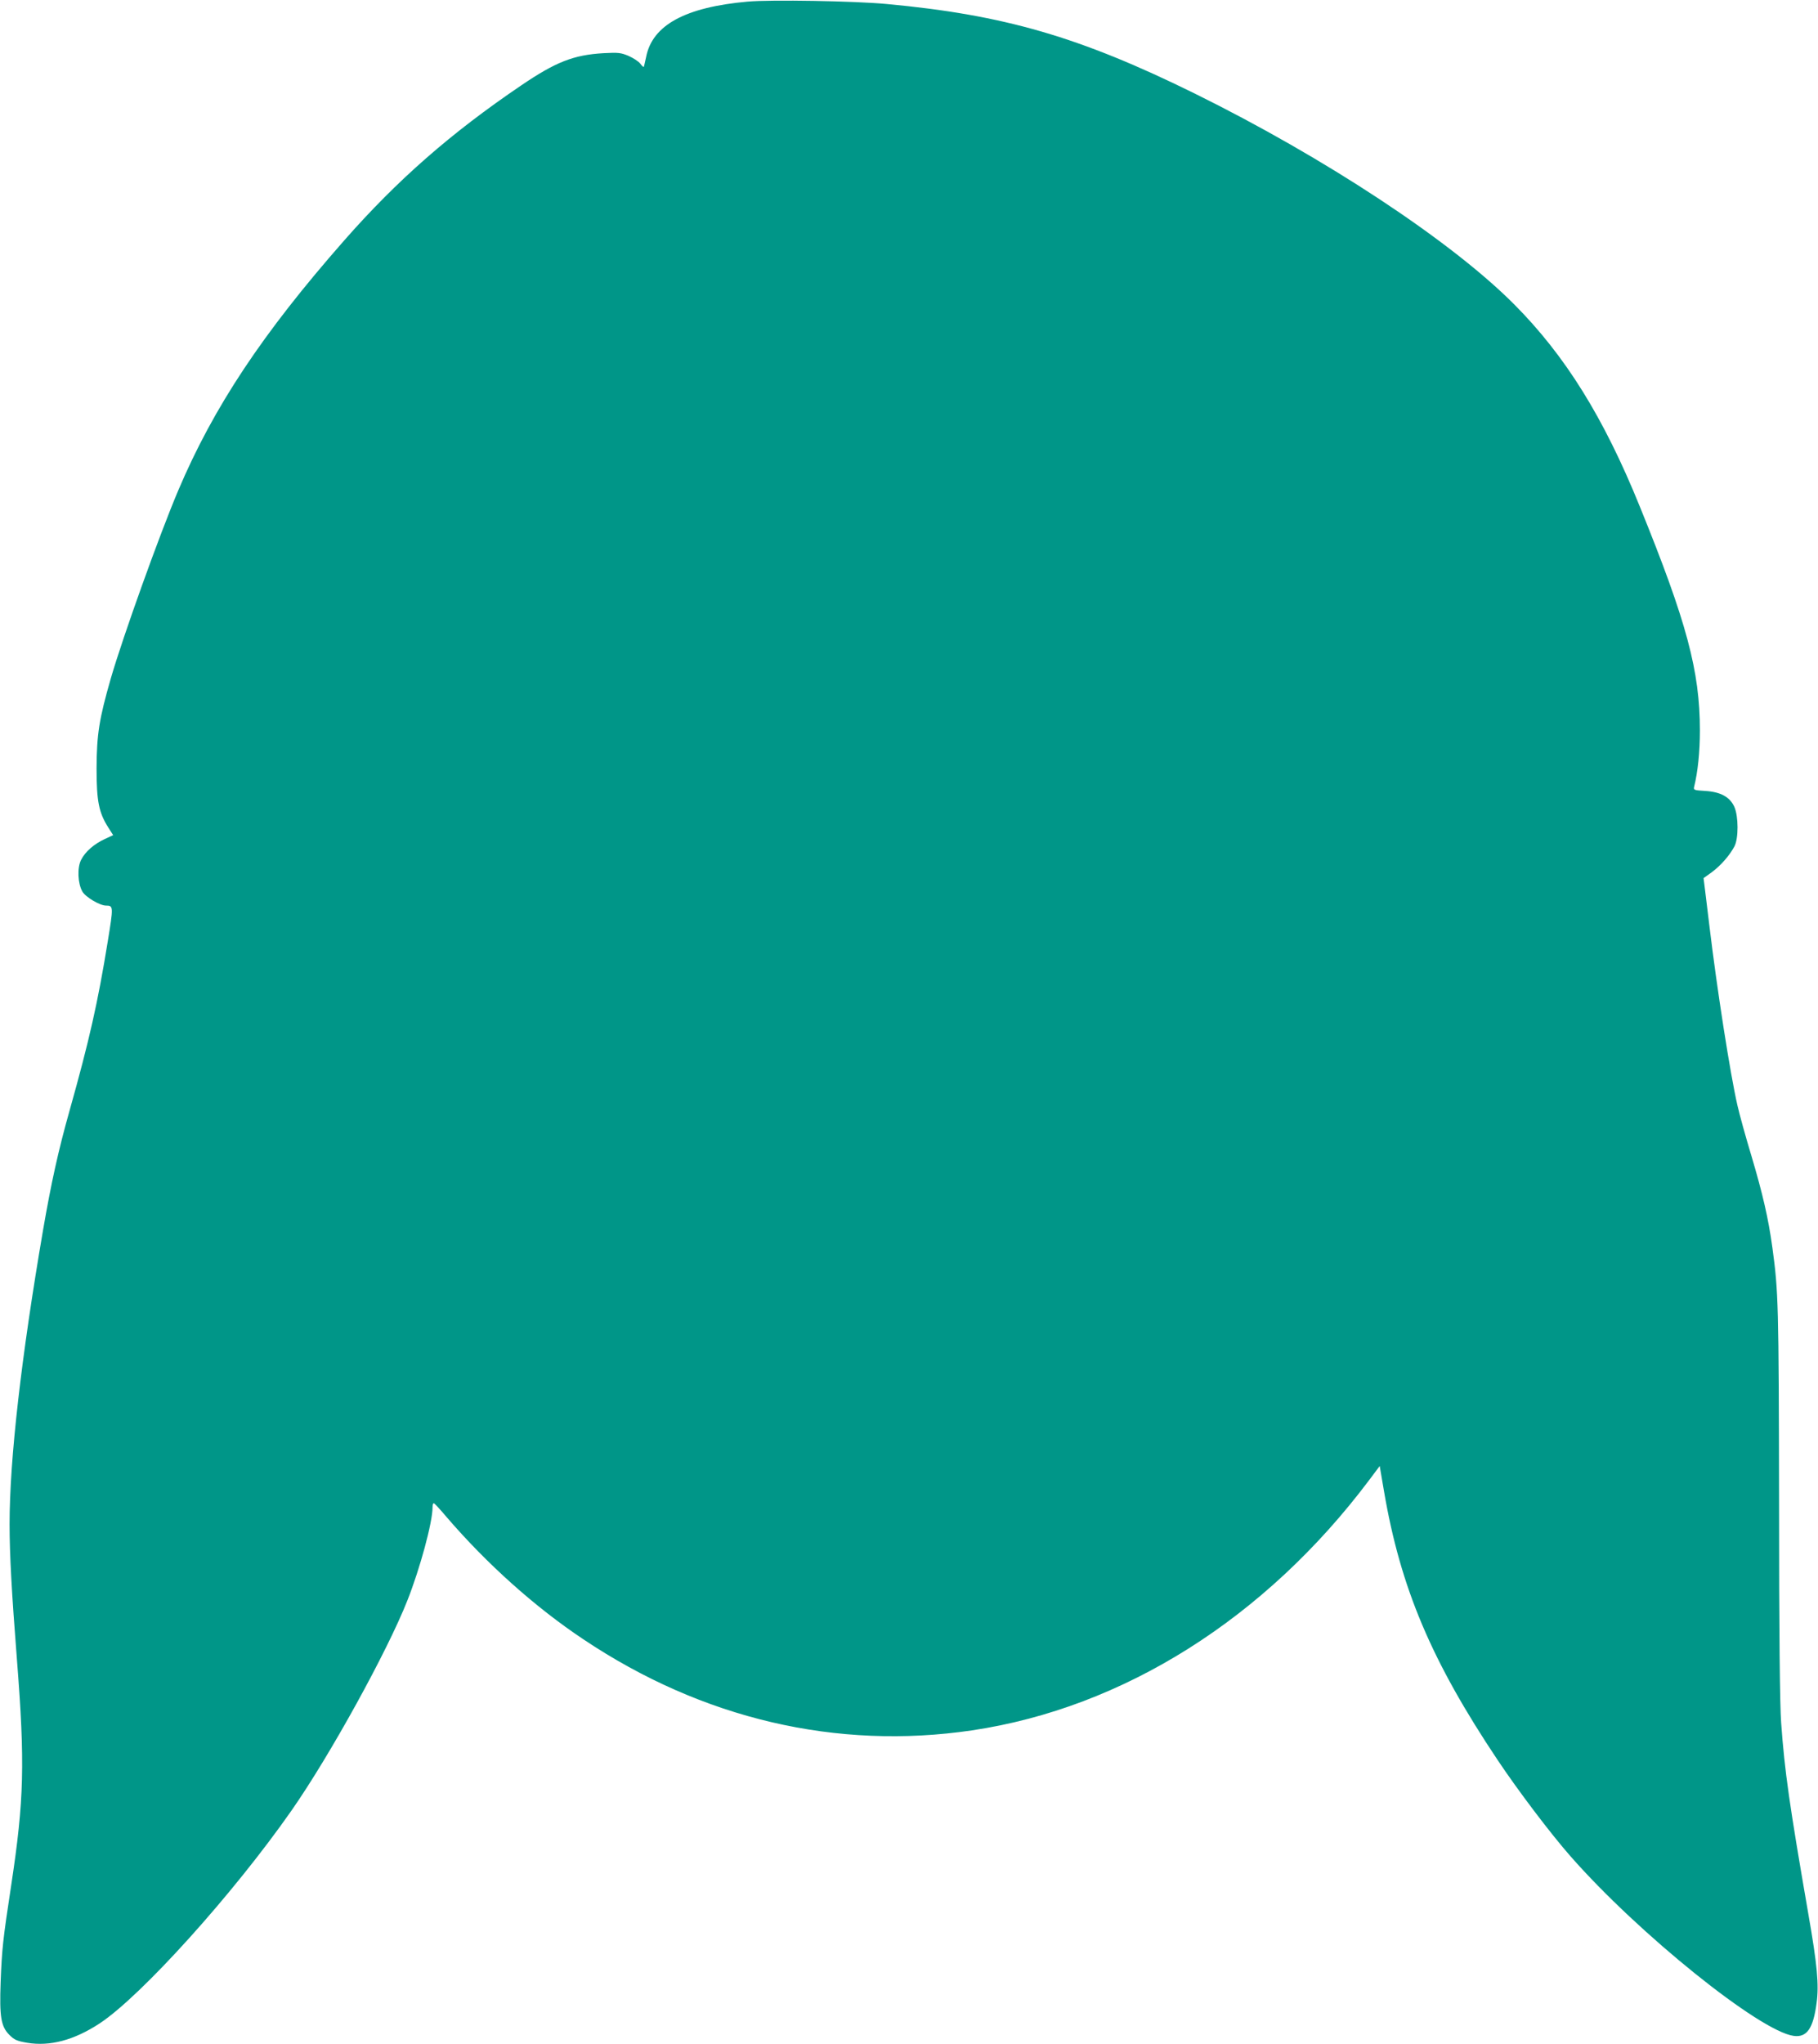 <?xml version="1.0" standalone="no"?>
<!DOCTYPE svg PUBLIC "-//W3C//DTD SVG 20010904//EN"
 "http://www.w3.org/TR/2001/REC-SVG-20010904/DTD/svg10.dtd">
<svg version="1.0" xmlns="http://www.w3.org/2000/svg"
 width="1139pt" height="1280pt" viewBox="0 0 1139 1280"
 preserveAspectRatio="xMidYMid meet">
<g transform="translate(0,1280) scale(0.1,-0.1)"
fill="#009688" stroke="none">
<path d="M4685 12790 c-392 -35 -598 -147 -637 -347 -7 -32 -13 -60 -15 -62
-1 -2 -12 7 -22 21 -11 14 -44 35 -73 48 -48 20 -63 22 -158 17 -186 -11 -297
-54 -515 -202 -440 -298 -776 -592 -1109 -971 -511 -581 -818 -1043 -1039
-1564 -118 -278 -346 -914 -422 -1175 -74 -257 -89 -353 -90 -565 0 -206 14
-278 74 -372 l30 -47 -52 -24 c-67 -31 -123 -79 -149 -131 -25 -49 -21 -147 8
-198 20 -35 110 -88 148 -88 47 0 47 -5 11 -225 -62 -382 -116 -621 -239
-1058 -71 -252 -115 -452 -166 -747 -137 -798 -210 -1437 -210 -1843 0 -188
13 -426 46 -847 51 -650 45 -881 -36 -1415 -52 -341 -58 -398 -66 -605 -8
-218 2 -278 55 -331 31 -31 47 -38 111 -49 142 -24 294 16 454 121 260 171
837 810 1203 1334 239 342 600 996 726 1316 79 200 157 488 157 581 0 16 4 28
8 26 5 -1 40 -39 77 -83 255 -297 558 -568 860 -769 746 -499 1588 -695 2435
-570 948 141 1838 702 2488 1567 l66 88 27 -158 c103 -604 297 -1063 712
-1683 129 -193 332 -461 457 -603 425 -484 1186 -1096 1398 -1124 82 -11 122
46 143 205 16 115 4 241 -52 561 -118 682 -148 889 -170 1196 -8 109 -13 552
-13 1380 -2 1245 -4 1316 -42 1595 -25 182 -61 337 -130 569 -36 119 -76 263
-89 321 -45 196 -128 727 -175 1120 -12 96 -25 204 -29 238 l-8 64 53 38 c56
42 110 104 140 160 27 50 26 189 0 248 -28 62 -86 94 -183 100 -70 4 -74 6
-69 26 23 93 36 218 36 352 0 372 -82 679 -377 1404 -225 555 -466 943 -788
1266 -395 396 -1184 916 -2001 1319 -719 354 -1193 492 -1929 560 -201 19
-727 28 -870 15z"/>
</g>
</svg>
